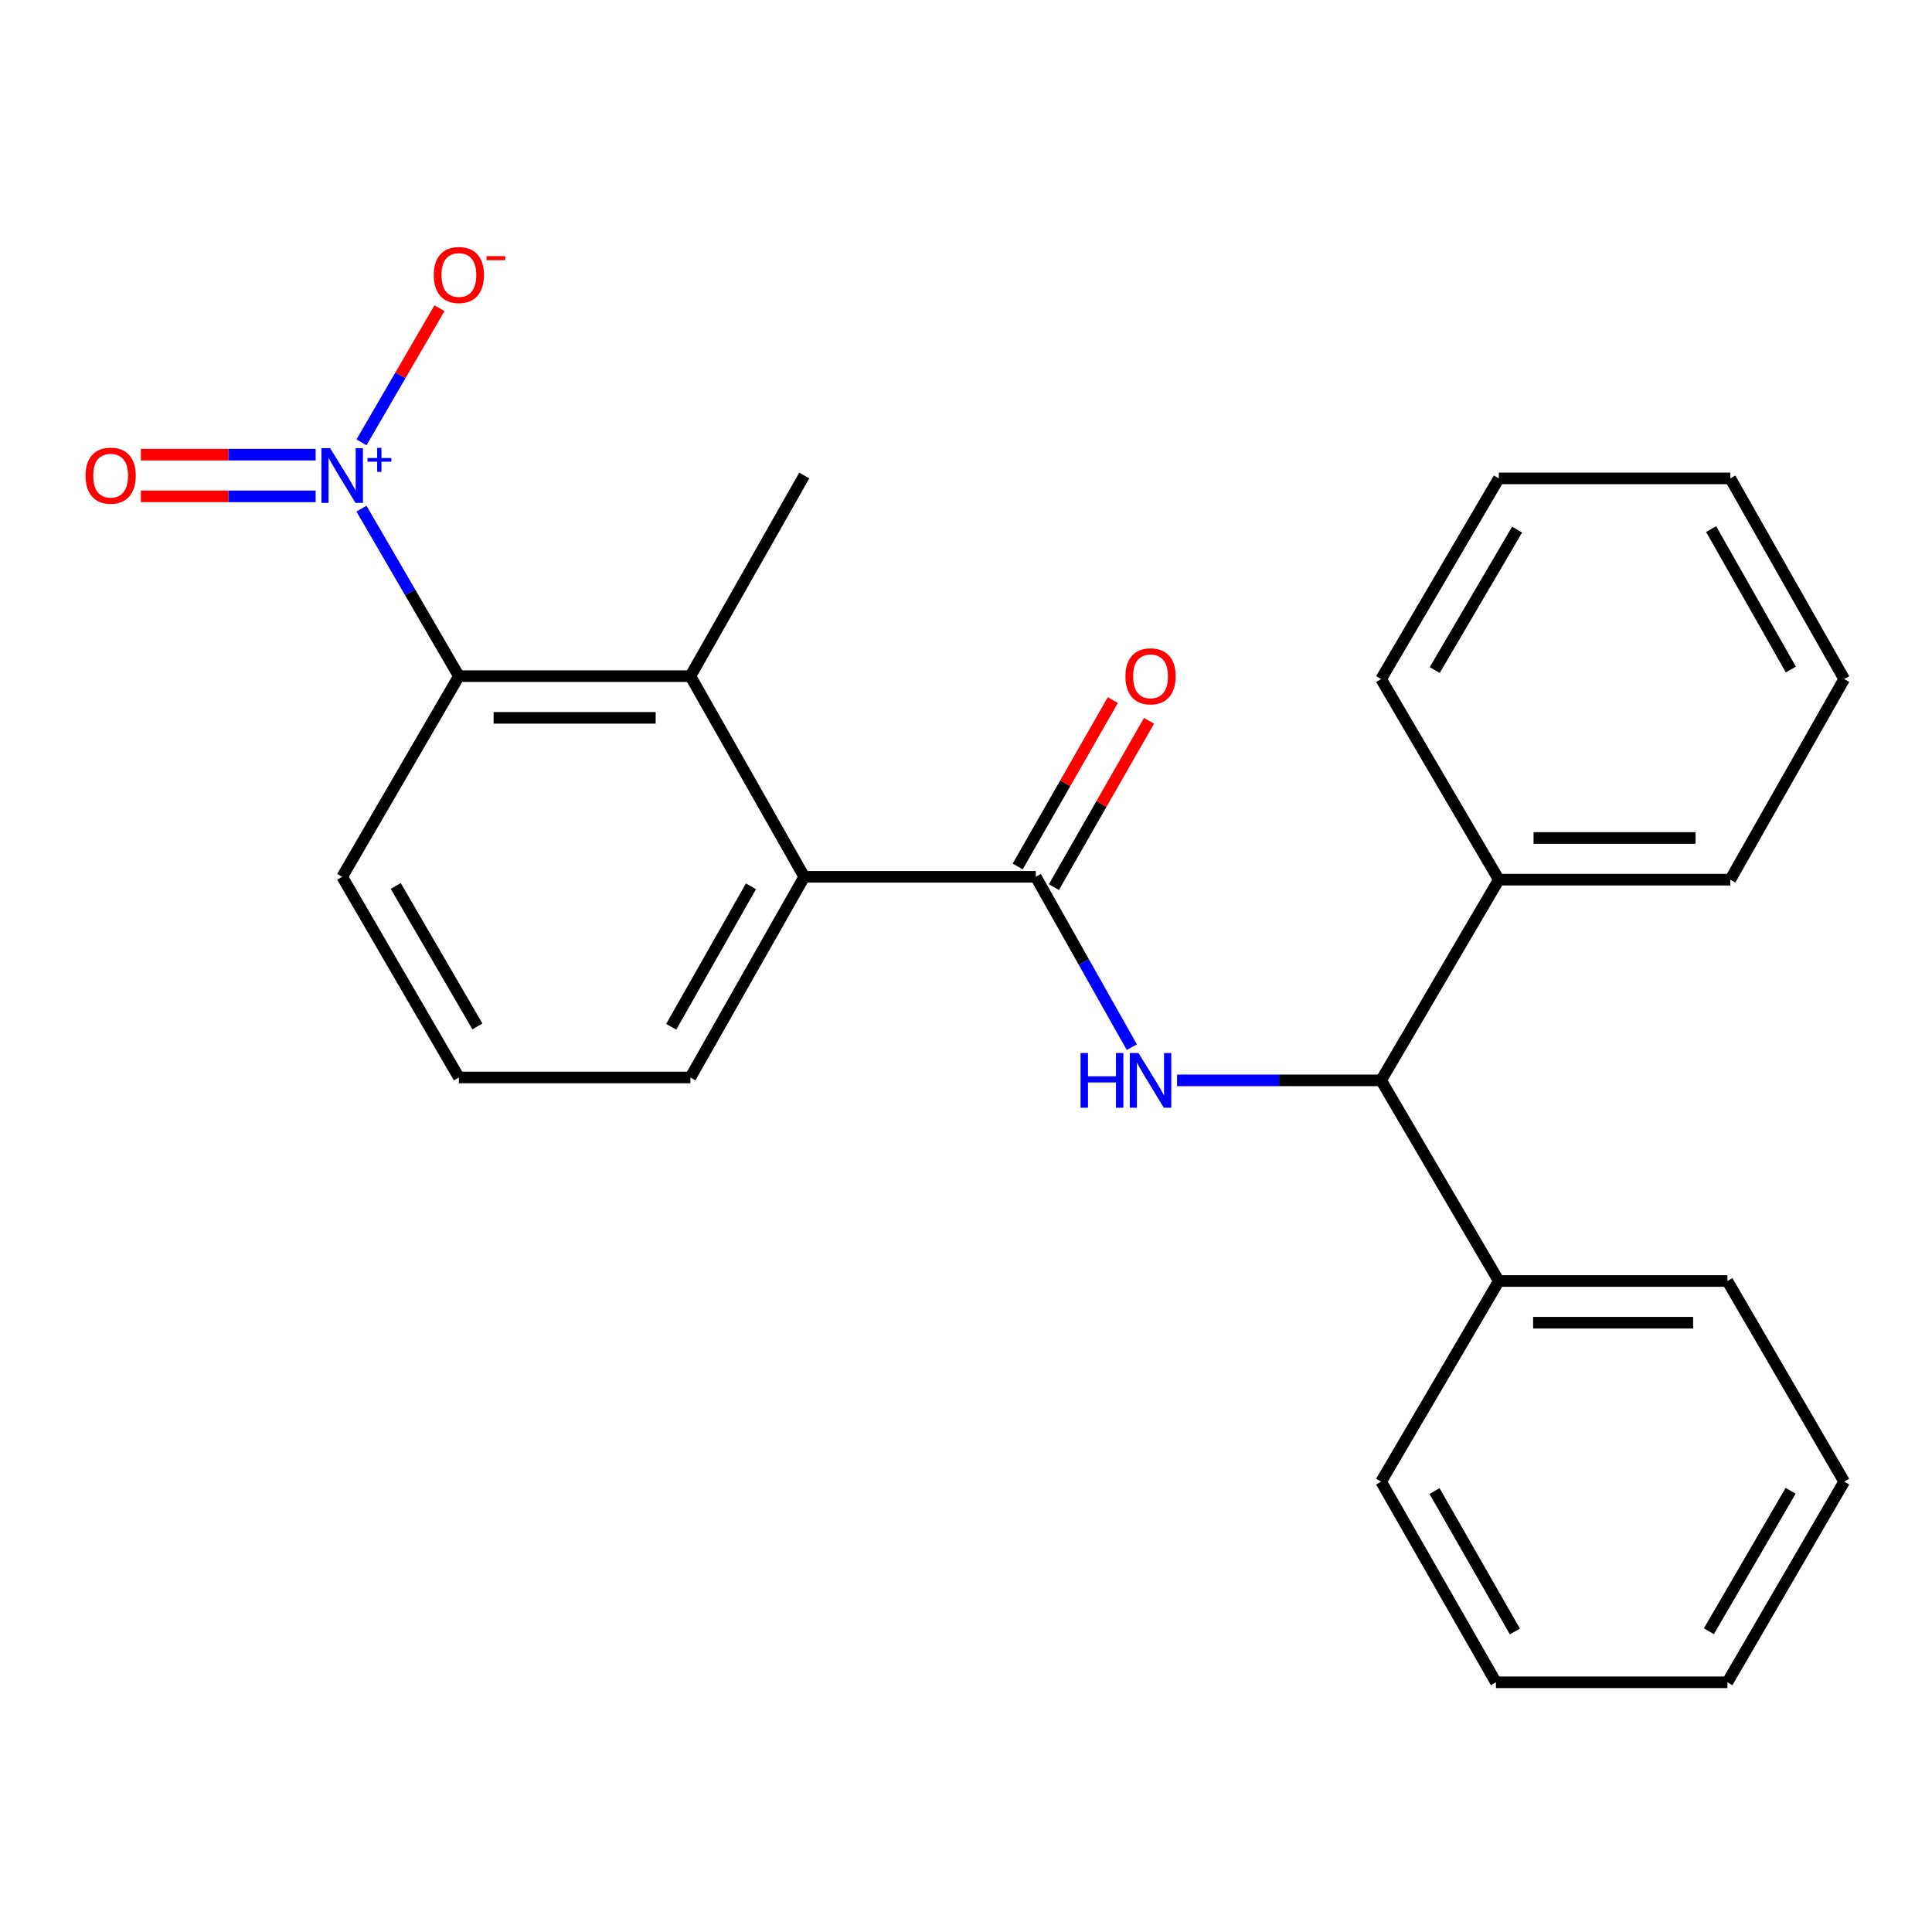 <?xml version='1.0' encoding='iso-8859-1'?>
<svg version='1.1' baseProfile='full'
              xmlns='http://www.w3.org/2000/svg'
                      xmlns:rdkit='http://www.rdkit.org/xml'
                      xmlns:xlink='http://www.w3.org/1999/xlink'
                  xml:space='preserve'
width='1000px' height='1000px' viewBox='0 0 1000 1000'>
<!-- END OF HEADER -->
<rect style='opacity:1.0;fill:#FFFFFF;stroke:none' width='1000' height='1000' x='0' y='0'> </rect>
<path class='bond-2' d='M 187.099,263.286 L 212.307,306.632' style='fill:none;fill-rule:evenodd;stroke:#0000FF;stroke-width:6px;stroke-linecap:butt;stroke-linejoin:miter;stroke-opacity:1' />
<path class='bond-2' d='M 212.307,306.632 L 237.515,349.977' style='fill:none;fill-rule:evenodd;stroke:#000000;stroke-width:6px;stroke-linecap:butt;stroke-linejoin:miter;stroke-opacity:1' />
<path class='bond-6' d='M 187.098,228.959 L 207.286,194.241' style='fill:none;fill-rule:evenodd;stroke:#0000FF;stroke-width:6px;stroke-linecap:butt;stroke-linejoin:miter;stroke-opacity:1' />
<path class='bond-6' d='M 207.286,194.241 L 227.474,159.524' style='fill:none;fill-rule:evenodd;stroke:#FF0000;stroke-width:6px;stroke-linecap:butt;stroke-linejoin:miter;stroke-opacity:1' />
<path class='bond-7' d='M 163.381,235.333 L 118.152,235.333' style='fill:none;fill-rule:evenodd;stroke:#0000FF;stroke-width:6px;stroke-linecap:butt;stroke-linejoin:miter;stroke-opacity:1' />
<path class='bond-7' d='M 118.152,235.333 L 72.924,235.333' style='fill:none;fill-rule:evenodd;stroke:#FF0000;stroke-width:6px;stroke-linecap:butt;stroke-linejoin:miter;stroke-opacity:1' />
<path class='bond-7' d='M 163.381,256.912 L 118.152,256.912' style='fill:none;fill-rule:evenodd;stroke:#0000FF;stroke-width:6px;stroke-linecap:butt;stroke-linejoin:miter;stroke-opacity:1' />
<path class='bond-7' d='M 118.152,256.912 L 72.924,256.912' style='fill:none;fill-rule:evenodd;stroke:#FF0000;stroke-width:6px;stroke-linecap:butt;stroke-linejoin:miter;stroke-opacity:1' />
<path class='bond-0' d='M 536.119,453.832 L 416.284,453.832' style='fill:none;fill-rule:evenodd;stroke:#000000;stroke-width:6px;stroke-linecap:butt;stroke-linejoin:miter;stroke-opacity:1' />
<path class='bond-1' d='M 536.119,453.832 L 560.976,497.922' style='fill:none;fill-rule:evenodd;stroke:#000000;stroke-width:6px;stroke-linecap:butt;stroke-linejoin:miter;stroke-opacity:1' />
<path class='bond-1' d='M 560.976,497.922 L 585.833,542.013' style='fill:none;fill-rule:evenodd;stroke:#0000FF;stroke-width:6px;stroke-linecap:butt;stroke-linejoin:miter;stroke-opacity:1' />
<path class='bond-8' d='M 545.484,459.188 L 570.109,416.137' style='fill:none;fill-rule:evenodd;stroke:#000000;stroke-width:6px;stroke-linecap:butt;stroke-linejoin:miter;stroke-opacity:1' />
<path class='bond-8' d='M 570.109,416.137 L 594.733,373.085' style='fill:none;fill-rule:evenodd;stroke:#FF0000;stroke-width:6px;stroke-linecap:butt;stroke-linejoin:miter;stroke-opacity:1' />
<path class='bond-8' d='M 526.753,448.475 L 551.377,405.423' style='fill:none;fill-rule:evenodd;stroke:#000000;stroke-width:6px;stroke-linecap:butt;stroke-linejoin:miter;stroke-opacity:1' />
<path class='bond-8' d='M 551.377,405.423 L 576.002,362.371' style='fill:none;fill-rule:evenodd;stroke:#FF0000;stroke-width:6px;stroke-linecap:butt;stroke-linejoin:miter;stroke-opacity:1' />
<path class='bond-5' d='M 609.244,559.196 L 662.054,559.196' style='fill:none;fill-rule:evenodd;stroke:#0000FF;stroke-width:6px;stroke-linecap:butt;stroke-linejoin:miter;stroke-opacity:1' />
<path class='bond-5' d='M 662.054,559.196 L 714.864,559.196' style='fill:none;fill-rule:evenodd;stroke:#000000;stroke-width:6px;stroke-linecap:butt;stroke-linejoin:miter;stroke-opacity:1' />
<path class='bond-3' d='M 237.515,349.977 L 357.349,349.977' style='fill:none;fill-rule:evenodd;stroke:#000000;stroke-width:6px;stroke-linecap:butt;stroke-linejoin:miter;stroke-opacity:1' />
<path class='bond-3' d='M 255.49,371.556 L 339.374,371.556' style='fill:none;fill-rule:evenodd;stroke:#000000;stroke-width:6px;stroke-linecap:butt;stroke-linejoin:miter;stroke-opacity:1' />
<path class='bond-11' d='M 237.515,349.977 L 177.118,453.832' style='fill:none;fill-rule:evenodd;stroke:#000000;stroke-width:6px;stroke-linecap:butt;stroke-linejoin:miter;stroke-opacity:1' />
<path class='bond-4' d='M 357.349,349.977 L 416.284,453.832' style='fill:none;fill-rule:evenodd;stroke:#000000;stroke-width:6px;stroke-linecap:butt;stroke-linejoin:miter;stroke-opacity:1' />
<path class='bond-13' d='M 357.349,349.977 L 416.284,246.123' style='fill:none;fill-rule:evenodd;stroke:#000000;stroke-width:6px;stroke-linecap:butt;stroke-linejoin:miter;stroke-opacity:1' />
<path class='bond-25' d='M 416.284,453.832 L 357.349,557.698' style='fill:none;fill-rule:evenodd;stroke:#000000;stroke-width:6px;stroke-linecap:butt;stroke-linejoin:miter;stroke-opacity:1' />
<path class='bond-25' d='M 388.675,458.762 L 347.421,531.469' style='fill:none;fill-rule:evenodd;stroke:#000000;stroke-width:6px;stroke-linecap:butt;stroke-linejoin:miter;stroke-opacity:1' />
<path class='bond-9' d='M 714.864,559.196 L 775.788,455.318' style='fill:none;fill-rule:evenodd;stroke:#000000;stroke-width:6px;stroke-linecap:butt;stroke-linejoin:miter;stroke-opacity:1' />
<path class='bond-10' d='M 714.864,559.196 L 775.788,663.051' style='fill:none;fill-rule:evenodd;stroke:#000000;stroke-width:6px;stroke-linecap:butt;stroke-linejoin:miter;stroke-opacity:1' />
<path class='bond-15' d='M 775.788,455.318 L 895.599,455.318' style='fill:none;fill-rule:evenodd;stroke:#000000;stroke-width:6px;stroke-linecap:butt;stroke-linejoin:miter;stroke-opacity:1' />
<path class='bond-15' d='M 793.76,433.739 L 877.627,433.739' style='fill:none;fill-rule:evenodd;stroke:#000000;stroke-width:6px;stroke-linecap:butt;stroke-linejoin:miter;stroke-opacity:1' />
<path class='bond-16' d='M 775.788,455.318 L 714.864,351.476' style='fill:none;fill-rule:evenodd;stroke:#000000;stroke-width:6px;stroke-linecap:butt;stroke-linejoin:miter;stroke-opacity:1' />
<path class='bond-17' d='M 775.788,663.051 L 894.101,663.051' style='fill:none;fill-rule:evenodd;stroke:#000000;stroke-width:6px;stroke-linecap:butt;stroke-linejoin:miter;stroke-opacity:1' />
<path class='bond-17' d='M 793.535,684.63 L 876.354,684.63' style='fill:none;fill-rule:evenodd;stroke:#000000;stroke-width:6px;stroke-linecap:butt;stroke-linejoin:miter;stroke-opacity:1' />
<path class='bond-18' d='M 775.788,663.051 L 714.864,766.893' style='fill:none;fill-rule:evenodd;stroke:#000000;stroke-width:6px;stroke-linecap:butt;stroke-linejoin:miter;stroke-opacity:1' />
<path class='bond-14' d='M 177.118,453.832 L 237.515,557.698' style='fill:none;fill-rule:evenodd;stroke:#000000;stroke-width:6px;stroke-linecap:butt;stroke-linejoin:miter;stroke-opacity:1' />
<path class='bond-14' d='M 204.831,458.564 L 247.109,531.271' style='fill:none;fill-rule:evenodd;stroke:#000000;stroke-width:6px;stroke-linecap:butt;stroke-linejoin:miter;stroke-opacity:1' />
<path class='bond-12' d='M 357.349,557.698 L 237.515,557.698' style='fill:none;fill-rule:evenodd;stroke:#000000;stroke-width:6px;stroke-linecap:butt;stroke-linejoin:miter;stroke-opacity:1' />
<path class='bond-22' d='M 895.599,455.318 L 954.545,351.476' style='fill:none;fill-rule:evenodd;stroke:#000000;stroke-width:6px;stroke-linecap:butt;stroke-linejoin:miter;stroke-opacity:1' />
<path class='bond-19' d='M 714.864,351.476 L 775.788,247.621' style='fill:none;fill-rule:evenodd;stroke:#000000;stroke-width:6px;stroke-linecap:butt;stroke-linejoin:miter;stroke-opacity:1' />
<path class='bond-19' d='M 742.615,346.816 L 785.262,274.118' style='fill:none;fill-rule:evenodd;stroke:#000000;stroke-width:6px;stroke-linecap:butt;stroke-linejoin:miter;stroke-opacity:1' />
<path class='bond-20' d='M 894.101,663.051 L 954.545,766.893' style='fill:none;fill-rule:evenodd;stroke:#000000;stroke-width:6px;stroke-linecap:butt;stroke-linejoin:miter;stroke-opacity:1' />
<path class='bond-21' d='M 714.864,766.893 L 774.29,870.76' style='fill:none;fill-rule:evenodd;stroke:#000000;stroke-width:6px;stroke-linecap:butt;stroke-linejoin:miter;stroke-opacity:1' />
<path class='bond-21' d='M 742.508,771.757 L 784.106,844.464' style='fill:none;fill-rule:evenodd;stroke:#000000;stroke-width:6px;stroke-linecap:butt;stroke-linejoin:miter;stroke-opacity:1' />
<path class='bond-23' d='M 775.788,247.621 L 895.599,247.621' style='fill:none;fill-rule:evenodd;stroke:#000000;stroke-width:6px;stroke-linecap:butt;stroke-linejoin:miter;stroke-opacity:1' />
<path class='bond-26' d='M 954.545,766.893 L 894.101,870.76' style='fill:none;fill-rule:evenodd;stroke:#000000;stroke-width:6px;stroke-linecap:butt;stroke-linejoin:miter;stroke-opacity:1' />
<path class='bond-26' d='M 926.828,771.62 L 884.517,844.326' style='fill:none;fill-rule:evenodd;stroke:#000000;stroke-width:6px;stroke-linecap:butt;stroke-linejoin:miter;stroke-opacity:1' />
<path class='bond-24' d='M 774.29,870.76 L 894.101,870.76' style='fill:none;fill-rule:evenodd;stroke:#000000;stroke-width:6px;stroke-linecap:butt;stroke-linejoin:miter;stroke-opacity:1' />
<path class='bond-27' d='M 954.545,351.476 L 895.599,247.621' style='fill:none;fill-rule:evenodd;stroke:#000000;stroke-width:6px;stroke-linecap:butt;stroke-linejoin:miter;stroke-opacity:1' />
<path class='bond-27' d='M 926.937,346.549 L 885.674,273.851' style='fill:none;fill-rule:evenodd;stroke:#000000;stroke-width:6px;stroke-linecap:butt;stroke-linejoin:miter;stroke-opacity:1' />
<path  class='atom-0' d='M 170.858 231.963
L 180.138 246.963
Q 181.058 248.443, 182.538 251.123
Q 184.018 253.803, 184.098 253.963
L 184.098 231.963
L 187.858 231.963
L 187.858 260.283
L 183.978 260.283
L 174.018 243.883
Q 172.858 241.963, 171.618 239.763
Q 170.418 237.563, 170.058 236.883
L 170.058 260.283
L 166.378 260.283
L 166.378 231.963
L 170.858 231.963
' fill='#0000FF'/>
<path  class='atom-0' d='M 190.234 237.067
L 195.223 237.067
L 195.223 231.814
L 197.441 231.814
L 197.441 237.067
L 202.562 237.067
L 202.562 238.968
L 197.441 238.968
L 197.441 244.248
L 195.223 244.248
L 195.223 238.968
L 190.234 238.968
L 190.234 237.067
' fill='#0000FF'/>
<path  class='atom-2' d='M 559.3 545.036
L 563.14 545.036
L 563.14 557.076
L 577.62 557.076
L 577.62 545.036
L 581.46 545.036
L 581.46 573.356
L 577.62 573.356
L 577.62 560.276
L 563.14 560.276
L 563.14 573.356
L 559.3 573.356
L 559.3 545.036
' fill='#0000FF'/>
<path  class='atom-2' d='M 589.26 545.036
L 598.54 560.036
Q 599.46 561.516, 600.94 564.196
Q 602.42 566.876, 602.5 567.036
L 602.5 545.036
L 606.26 545.036
L 606.26 573.356
L 602.38 573.356
L 592.42 556.956
Q 591.26 555.036, 590.02 552.836
Q 588.82 550.636, 588.46 549.956
L 588.46 573.356
L 584.78 573.356
L 584.78 545.036
L 589.26 545.036
' fill='#0000FF'/>
<path  class='atom-7' d='M 224.515 142.336
Q 224.515 135.536, 227.875 131.736
Q 231.235 127.936, 237.515 127.936
Q 243.795 127.936, 247.155 131.736
Q 250.515 135.536, 250.515 142.336
Q 250.515 149.216, 247.115 153.136
Q 243.715 157.016, 237.515 157.016
Q 231.275 157.016, 227.875 153.136
Q 224.515 149.256, 224.515 142.336
M 237.515 153.816
Q 241.835 153.816, 244.155 150.936
Q 246.515 148.016, 246.515 142.336
Q 246.515 136.776, 244.155 133.976
Q 241.835 131.136, 237.515 131.136
Q 233.195 131.136, 230.835 133.936
Q 228.515 136.736, 228.515 142.336
Q 228.515 148.056, 230.835 150.936
Q 233.195 153.816, 237.515 153.816
' fill='#FF0000'/>
<path  class='atom-7' d='M 251.835 132.559
L 261.523 132.559
L 261.523 134.671
L 251.835 134.671
L 251.835 132.559
' fill='#FF0000'/>
<path  class='atom-8' d='M 44.271 246.203
Q 44.271 239.403, 47.631 235.603
Q 50.991 231.803, 57.271 231.803
Q 63.551 231.803, 66.911 235.603
Q 70.271 239.403, 70.271 246.203
Q 70.271 253.083, 66.871 257.003
Q 63.471 260.883, 57.271 260.883
Q 51.031 260.883, 47.631 257.003
Q 44.271 253.123, 44.271 246.203
M 57.271 257.683
Q 61.591 257.683, 63.911 254.803
Q 66.271 251.883, 66.271 246.203
Q 66.271 240.643, 63.911 237.843
Q 61.591 235.003, 57.271 235.003
Q 52.951 235.003, 50.591 237.803
Q 48.271 240.603, 48.271 246.203
Q 48.271 251.923, 50.591 254.803
Q 52.951 257.683, 57.271 257.683
' fill='#FF0000'/>
<path  class='atom-9' d='M 582.52 350.057
Q 582.52 343.257, 585.88 339.457
Q 589.24 335.657, 595.52 335.657
Q 601.8 335.657, 605.16 339.457
Q 608.52 343.257, 608.52 350.057
Q 608.52 356.937, 605.12 360.857
Q 601.72 364.737, 595.52 364.737
Q 589.28 364.737, 585.88 360.857
Q 582.52 356.977, 582.52 350.057
M 595.52 361.537
Q 599.84 361.537, 602.16 358.657
Q 604.52 355.737, 604.52 350.057
Q 604.52 344.497, 602.16 341.697
Q 599.84 338.857, 595.52 338.857
Q 591.2 338.857, 588.84 341.657
Q 586.52 344.457, 586.52 350.057
Q 586.52 355.777, 588.84 358.657
Q 591.2 361.537, 595.52 361.537
' fill='#FF0000'/>
</svg>
